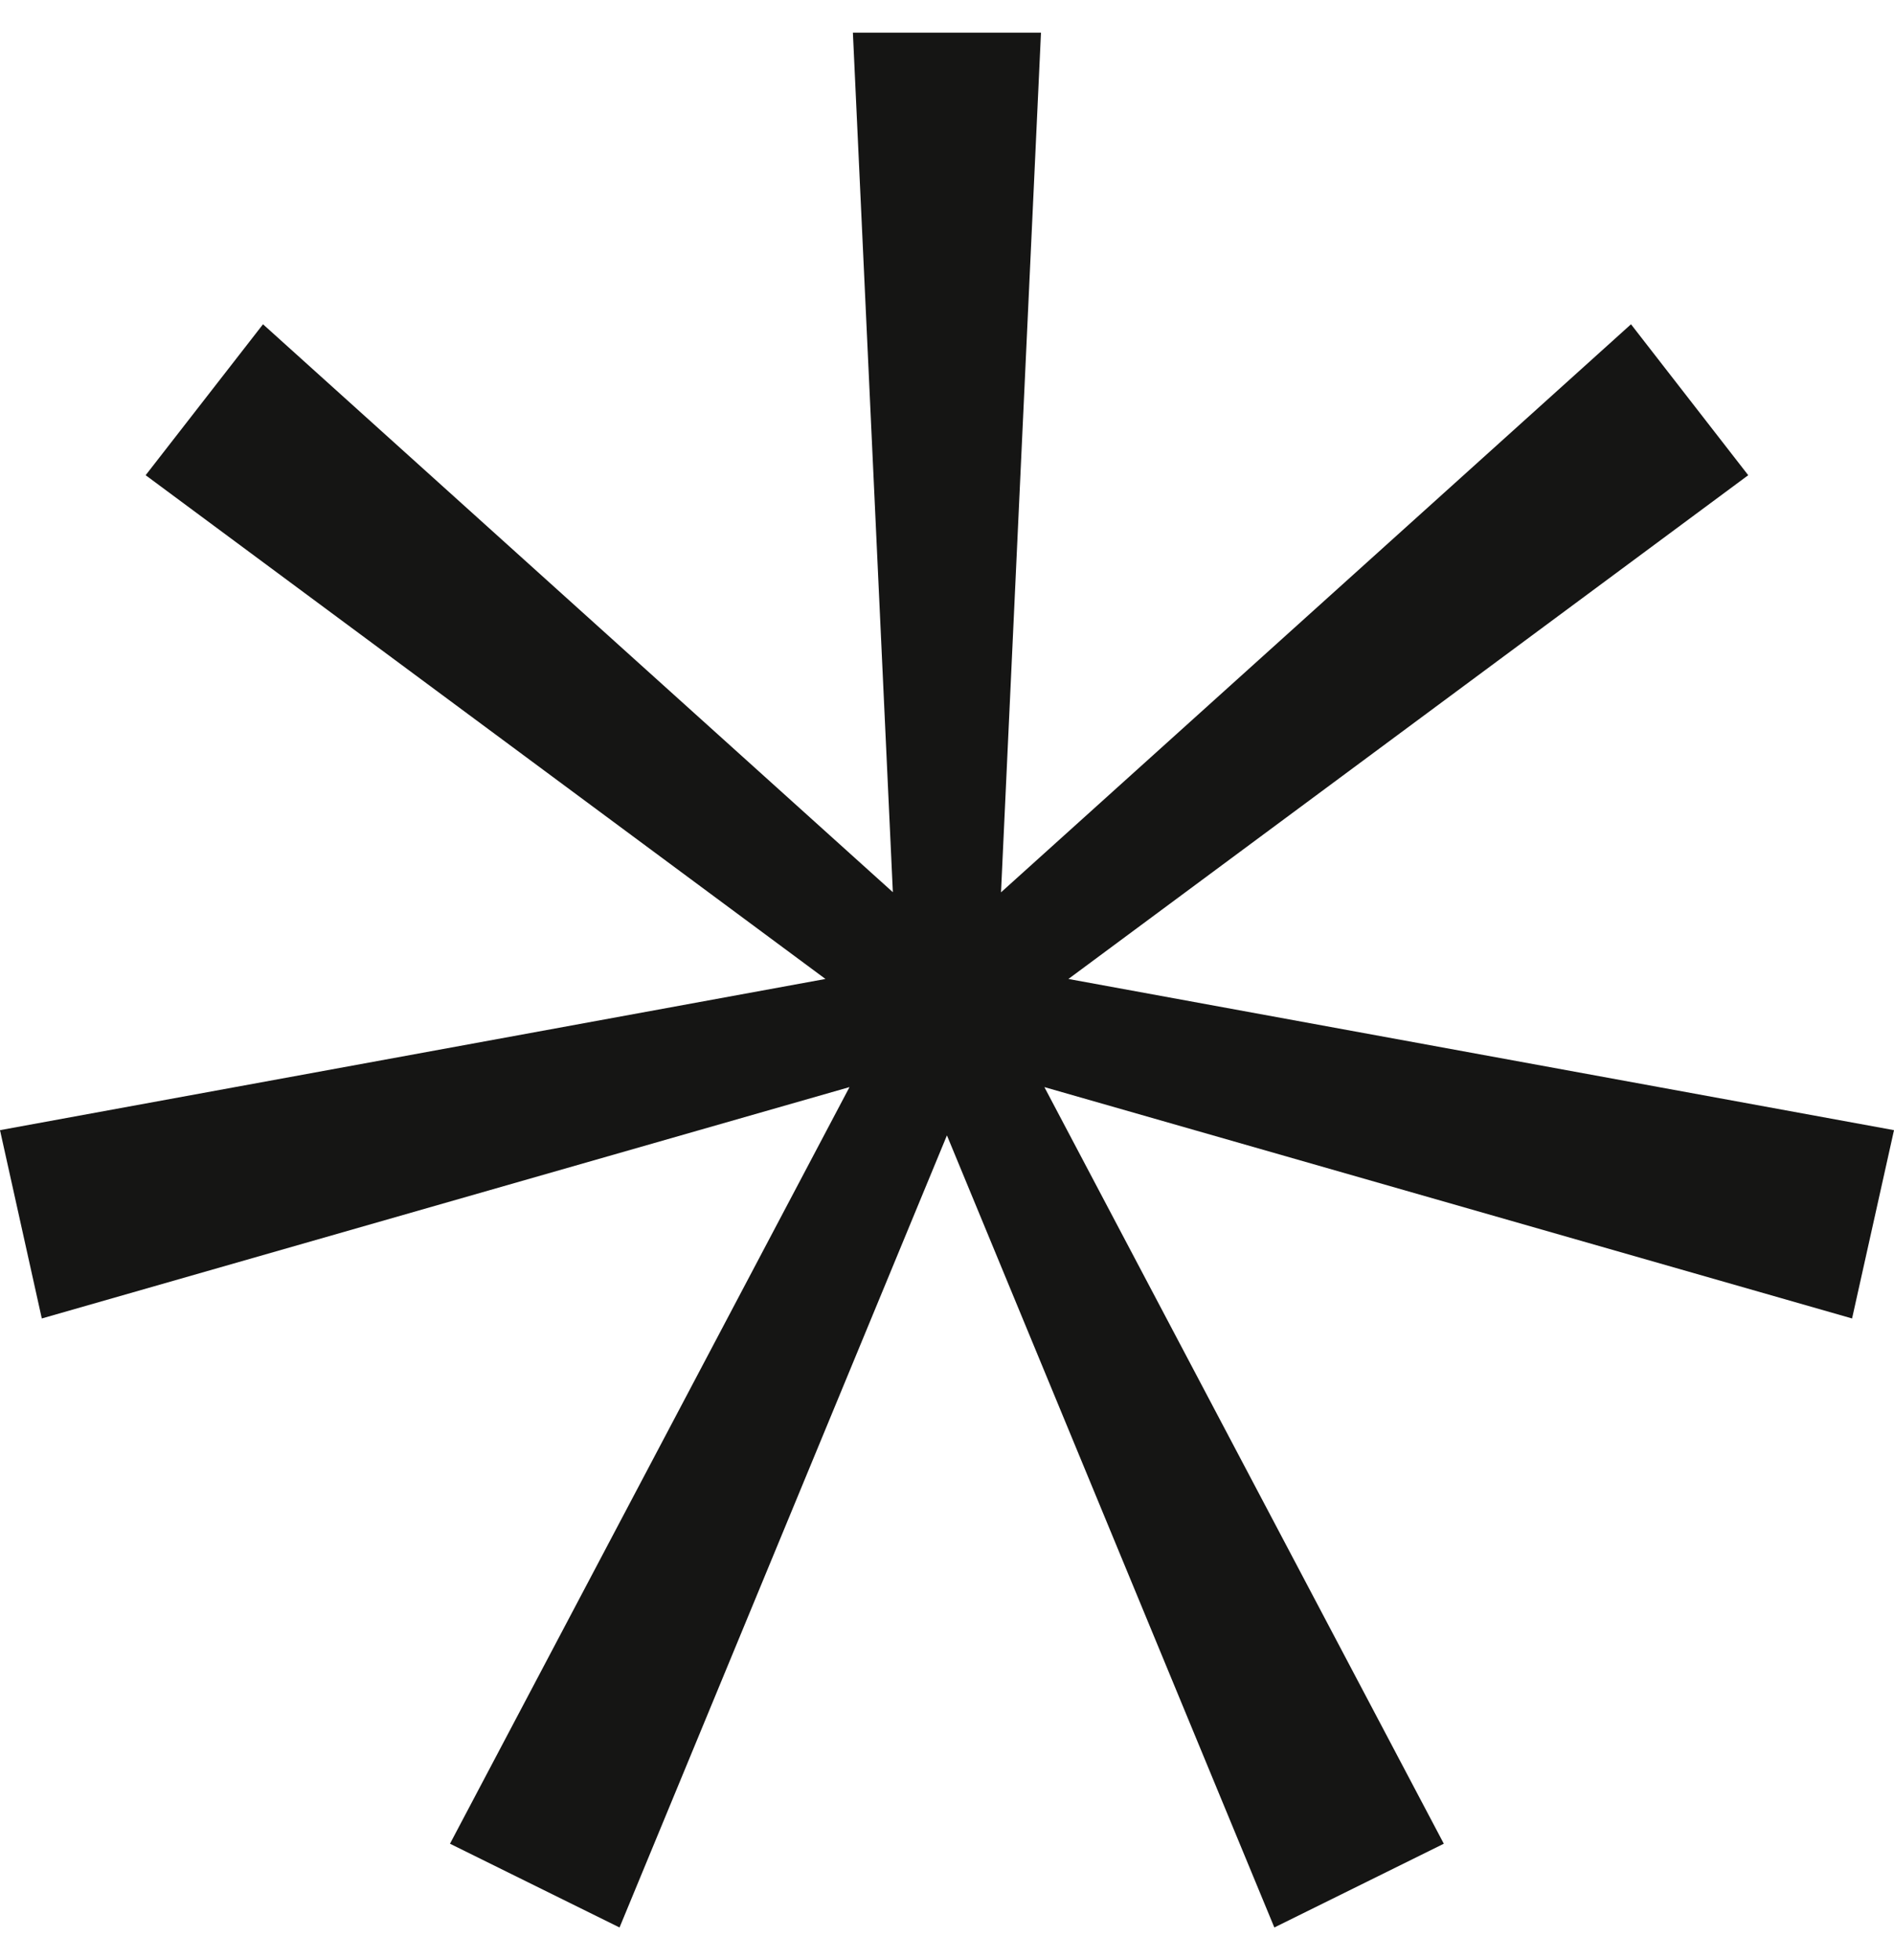 <svg width="29" height="30" viewBox="0 0 29 30" fill="none" xmlns="http://www.w3.org/2000/svg">
<path d="M29 17.297L16.359 14.983L26.768 7.273L24.973 4.963L15.327 13.657L15.939 0.5H13.059L13.671 13.655L4.027 4.963L2.23 7.273L12.639 14.983L0 17.297L0.64 20.179L13.007 16.638L6.89 28.218L9.486 29.5L14.499 17.377L19.512 29.5L22.107 28.218L15.991 16.638L28.358 20.179L29 17.297Z" fill="#151514"/>
</svg>
